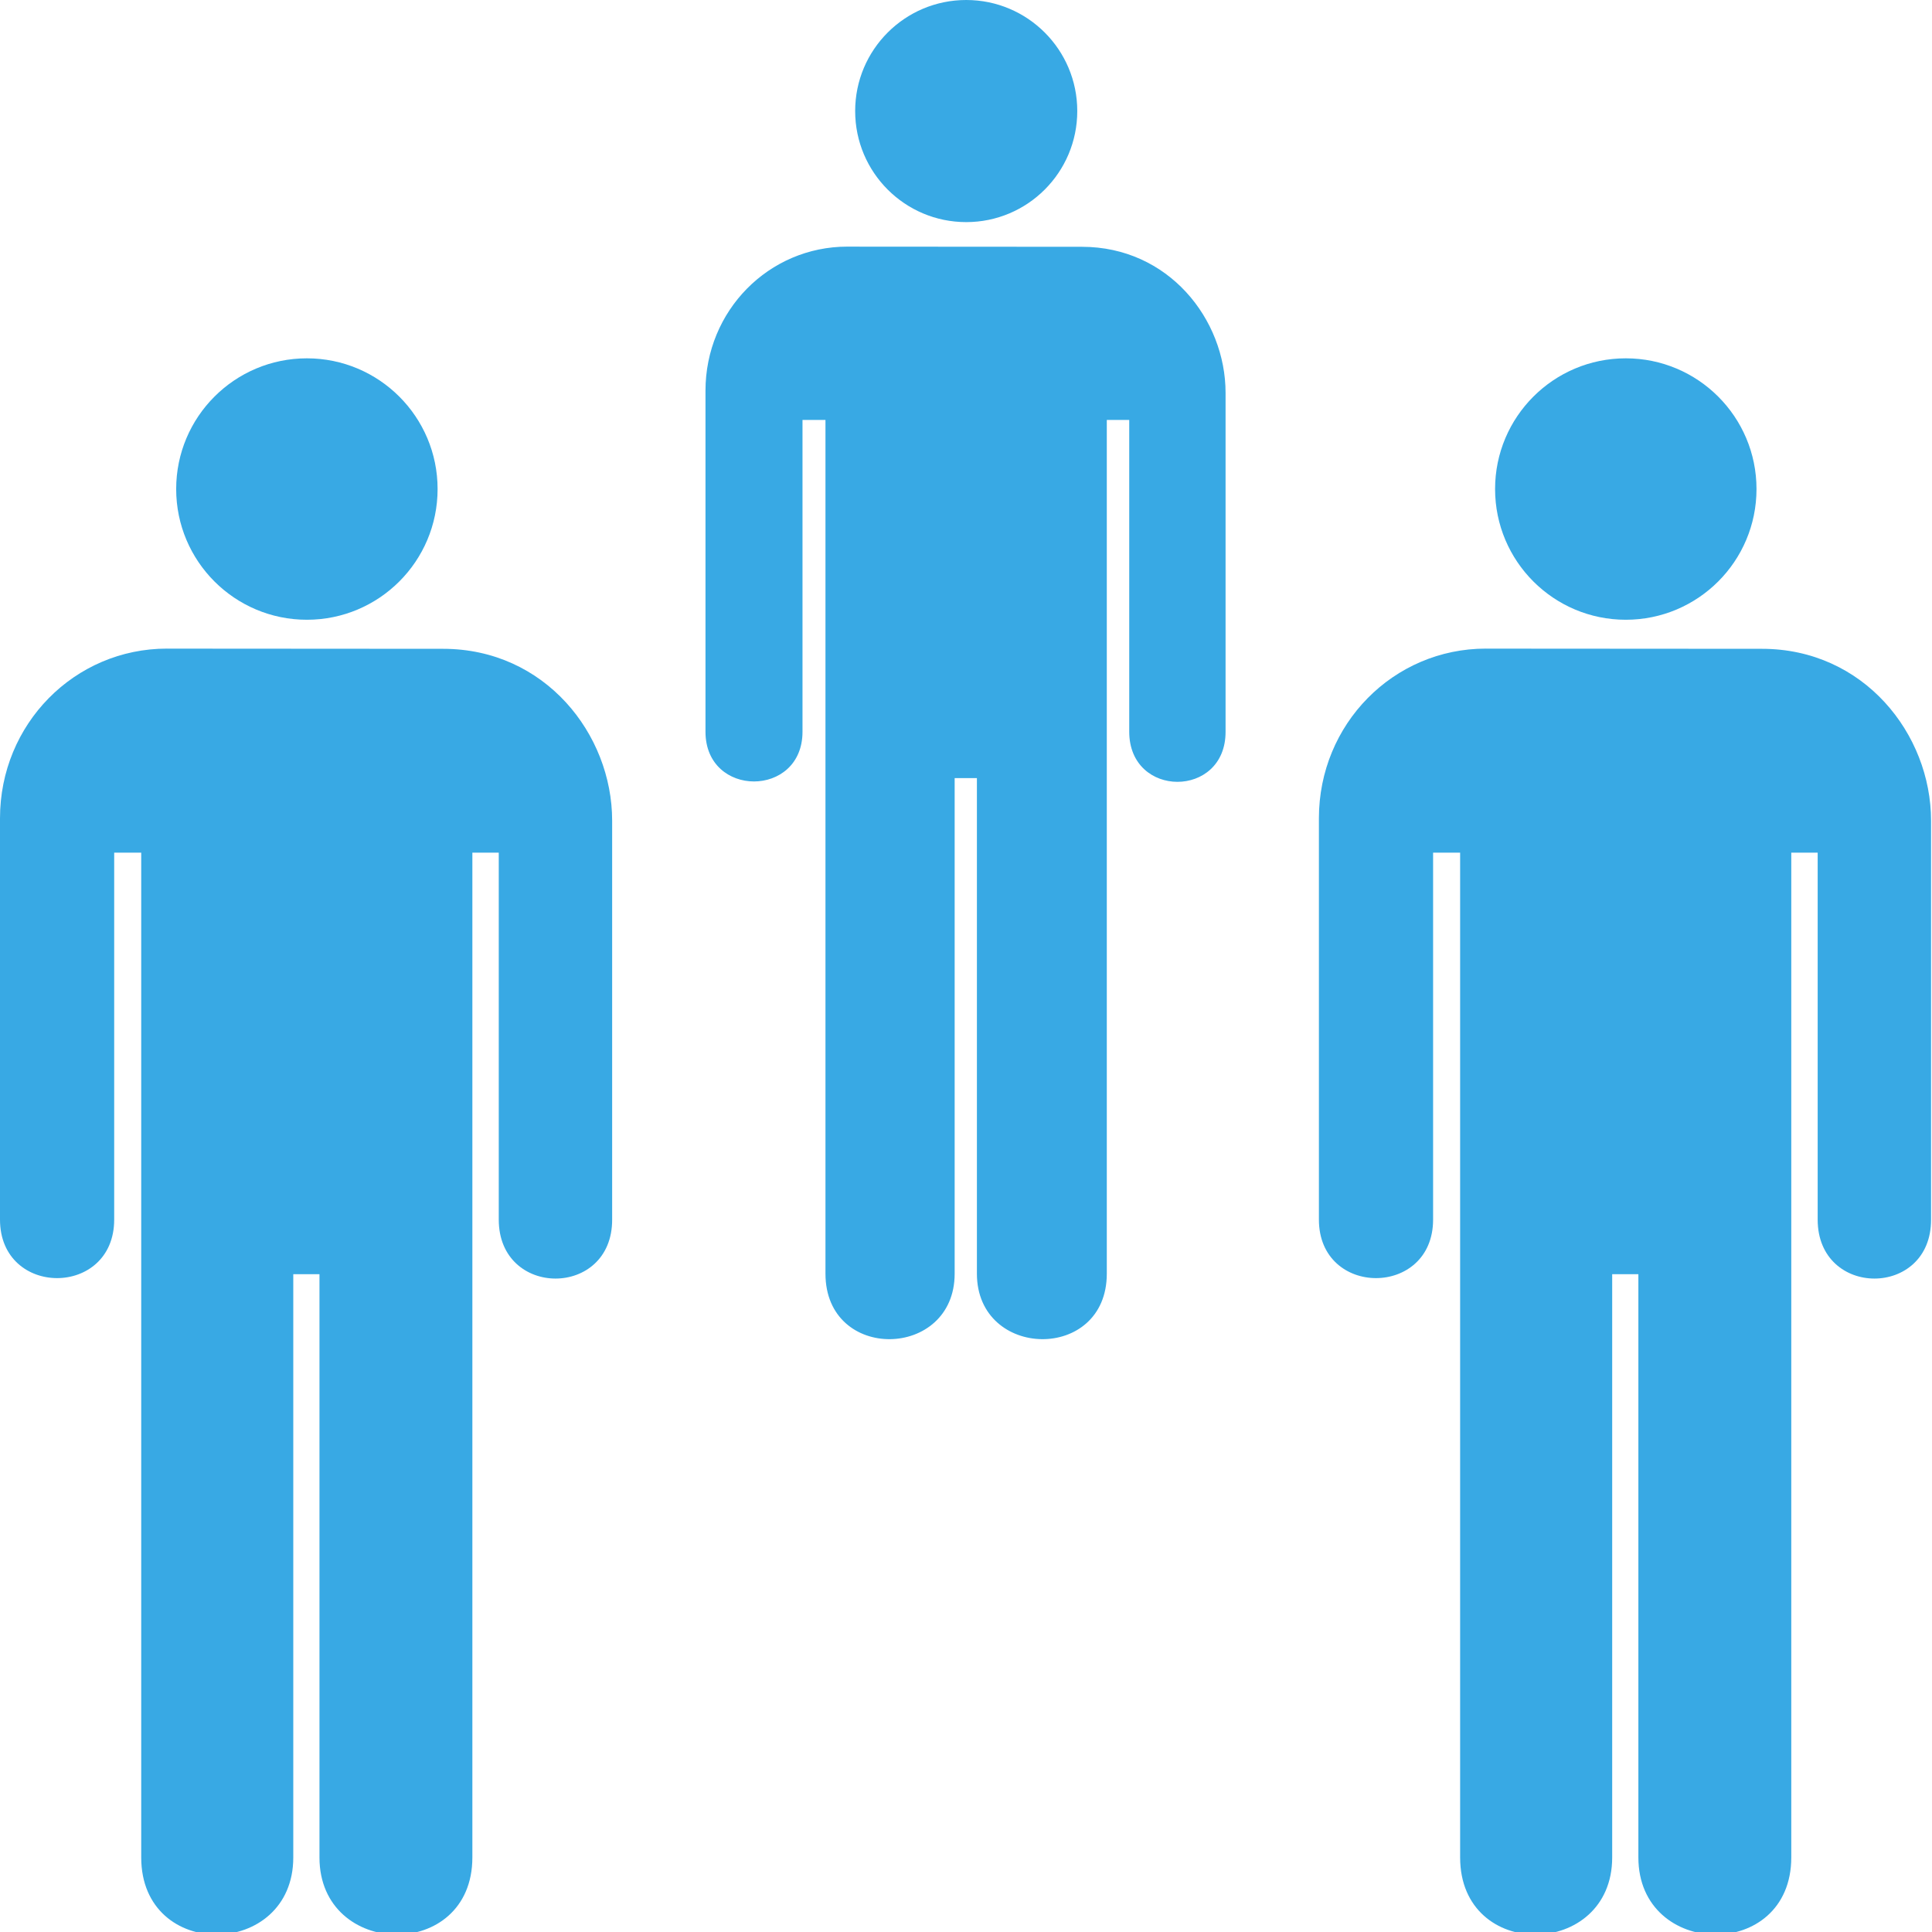 <?xml version="1.0" encoding="UTF-8" standalone="no"?>
<!DOCTYPE svg PUBLIC "-//W3C//DTD SVG 1.1//EN" "http://www.w3.org/Graphics/SVG/1.1/DTD/svg11.dtd">
<svg width="100%" height="100%" viewBox="0 0 1366 1366" version="1.1" xmlns="http://www.w3.org/2000/svg" xmlns:xlink="http://www.w3.org/1999/xlink" xml:space="preserve" xmlns:serif="http://www.serif.com/" style="fill-rule:evenodd;clip-rule:evenodd;stroke-linejoin:round;stroke-miterlimit:1.414;">
    <g>
        <path d="M683.154,157.041c43.36,0 78.518,-35.157 78.518,-78.521c0,-43.365 -35.158,-78.52 -78.518,-78.52c-43.36,0 -78.518,35.157 -78.518,78.52c0,43.362 35.152,78.521 78.518,78.521Z" style="fill:#38a9e4;fill-rule:nonzero;"/>
        <path d="M599.127,174.37c-55.603,0 -100.321,45.348 -100.321,101.911l0,241.087c0,46.87 68.594,46.87 68.594,0l0,-220.436l16.239,0l0,603.603c0,62.665 91.341,60.821 91.341,0l0,-350.382l15.733,0l0,350.382c0,60.821 91.843,62.665 91.843,0l0,-603.603l15.858,0l0,220.436c0,47.231 68.236,47.229 68.113,0l0,-239.626c0,-52.157 -40.503,-103.245 -101.554,-103.245l-165.846,-0.108l0,-0.019Z" style="fill:#38a9e4;fill-rule:nonzero;"/>
    </g>
    <g>
        <path d="M1149.5,438.192c51.035,0 92.416,-41.381 92.416,-92.421c0,-51.041 -41.381,-92.419 -92.416,-92.419c-51.036,0 -92.417,41.381 -92.417,92.419c0,51.038 41.374,92.421 92.417,92.421Z" style="fill:#38a9e4;fill-rule:nonzero;"/>
        <path d="M1050.6,458.588c-65.446,0 -118.079,53.376 -118.079,119.951l0,283.763c0,55.166 80.736,55.166 80.736,0l0,-259.456l19.113,0l0,710.449c0,73.759 107.51,71.588 107.51,0l0,-412.405l18.517,0l0,412.405c0,71.588 108.101,73.759 108.101,0l0,-710.449l18.665,0l0,259.456c0,55.592 80.315,55.59 80.17,0l0,-282.043c0,-61.39 -47.672,-121.522 -119.53,-121.522l-195.203,-0.127l0,-0.022Z" style="fill:#38a9e4;fill-rule:nonzero;"/>
    </g>
    <g>
        <path d="M216.98,438.192c51.036,0 92.417,-41.381 92.417,-92.421c0,-51.041 -41.381,-92.419 -92.417,-92.419c-51.036,0 -92.417,41.381 -92.417,92.419c0,51.038 41.374,92.421 92.417,92.421Z" style="fill:#38a9e4;fill-rule:nonzero;"/>
        <path d="M118.079,458.588c-65.445,0 -118.079,53.376 -118.079,119.951l0,283.763c0,55.166 80.736,55.166 80.736,0l0,-259.456l19.113,0l0,710.449c0,73.759 107.51,71.588 107.51,0l0,-412.405l18.518,0l0,412.405c0,71.588 108.101,73.759 108.101,0l0,-710.449l18.664,0l0,259.456c0,55.592 80.315,55.59 80.171,0l0,-282.043c0,-61.39 -47.673,-121.522 -119.53,-121.522l-195.204,-0.127l0,-0.022Z" style="fill:#38a9e4;fill-rule:nonzero;"/>
    </g>
</svg>
